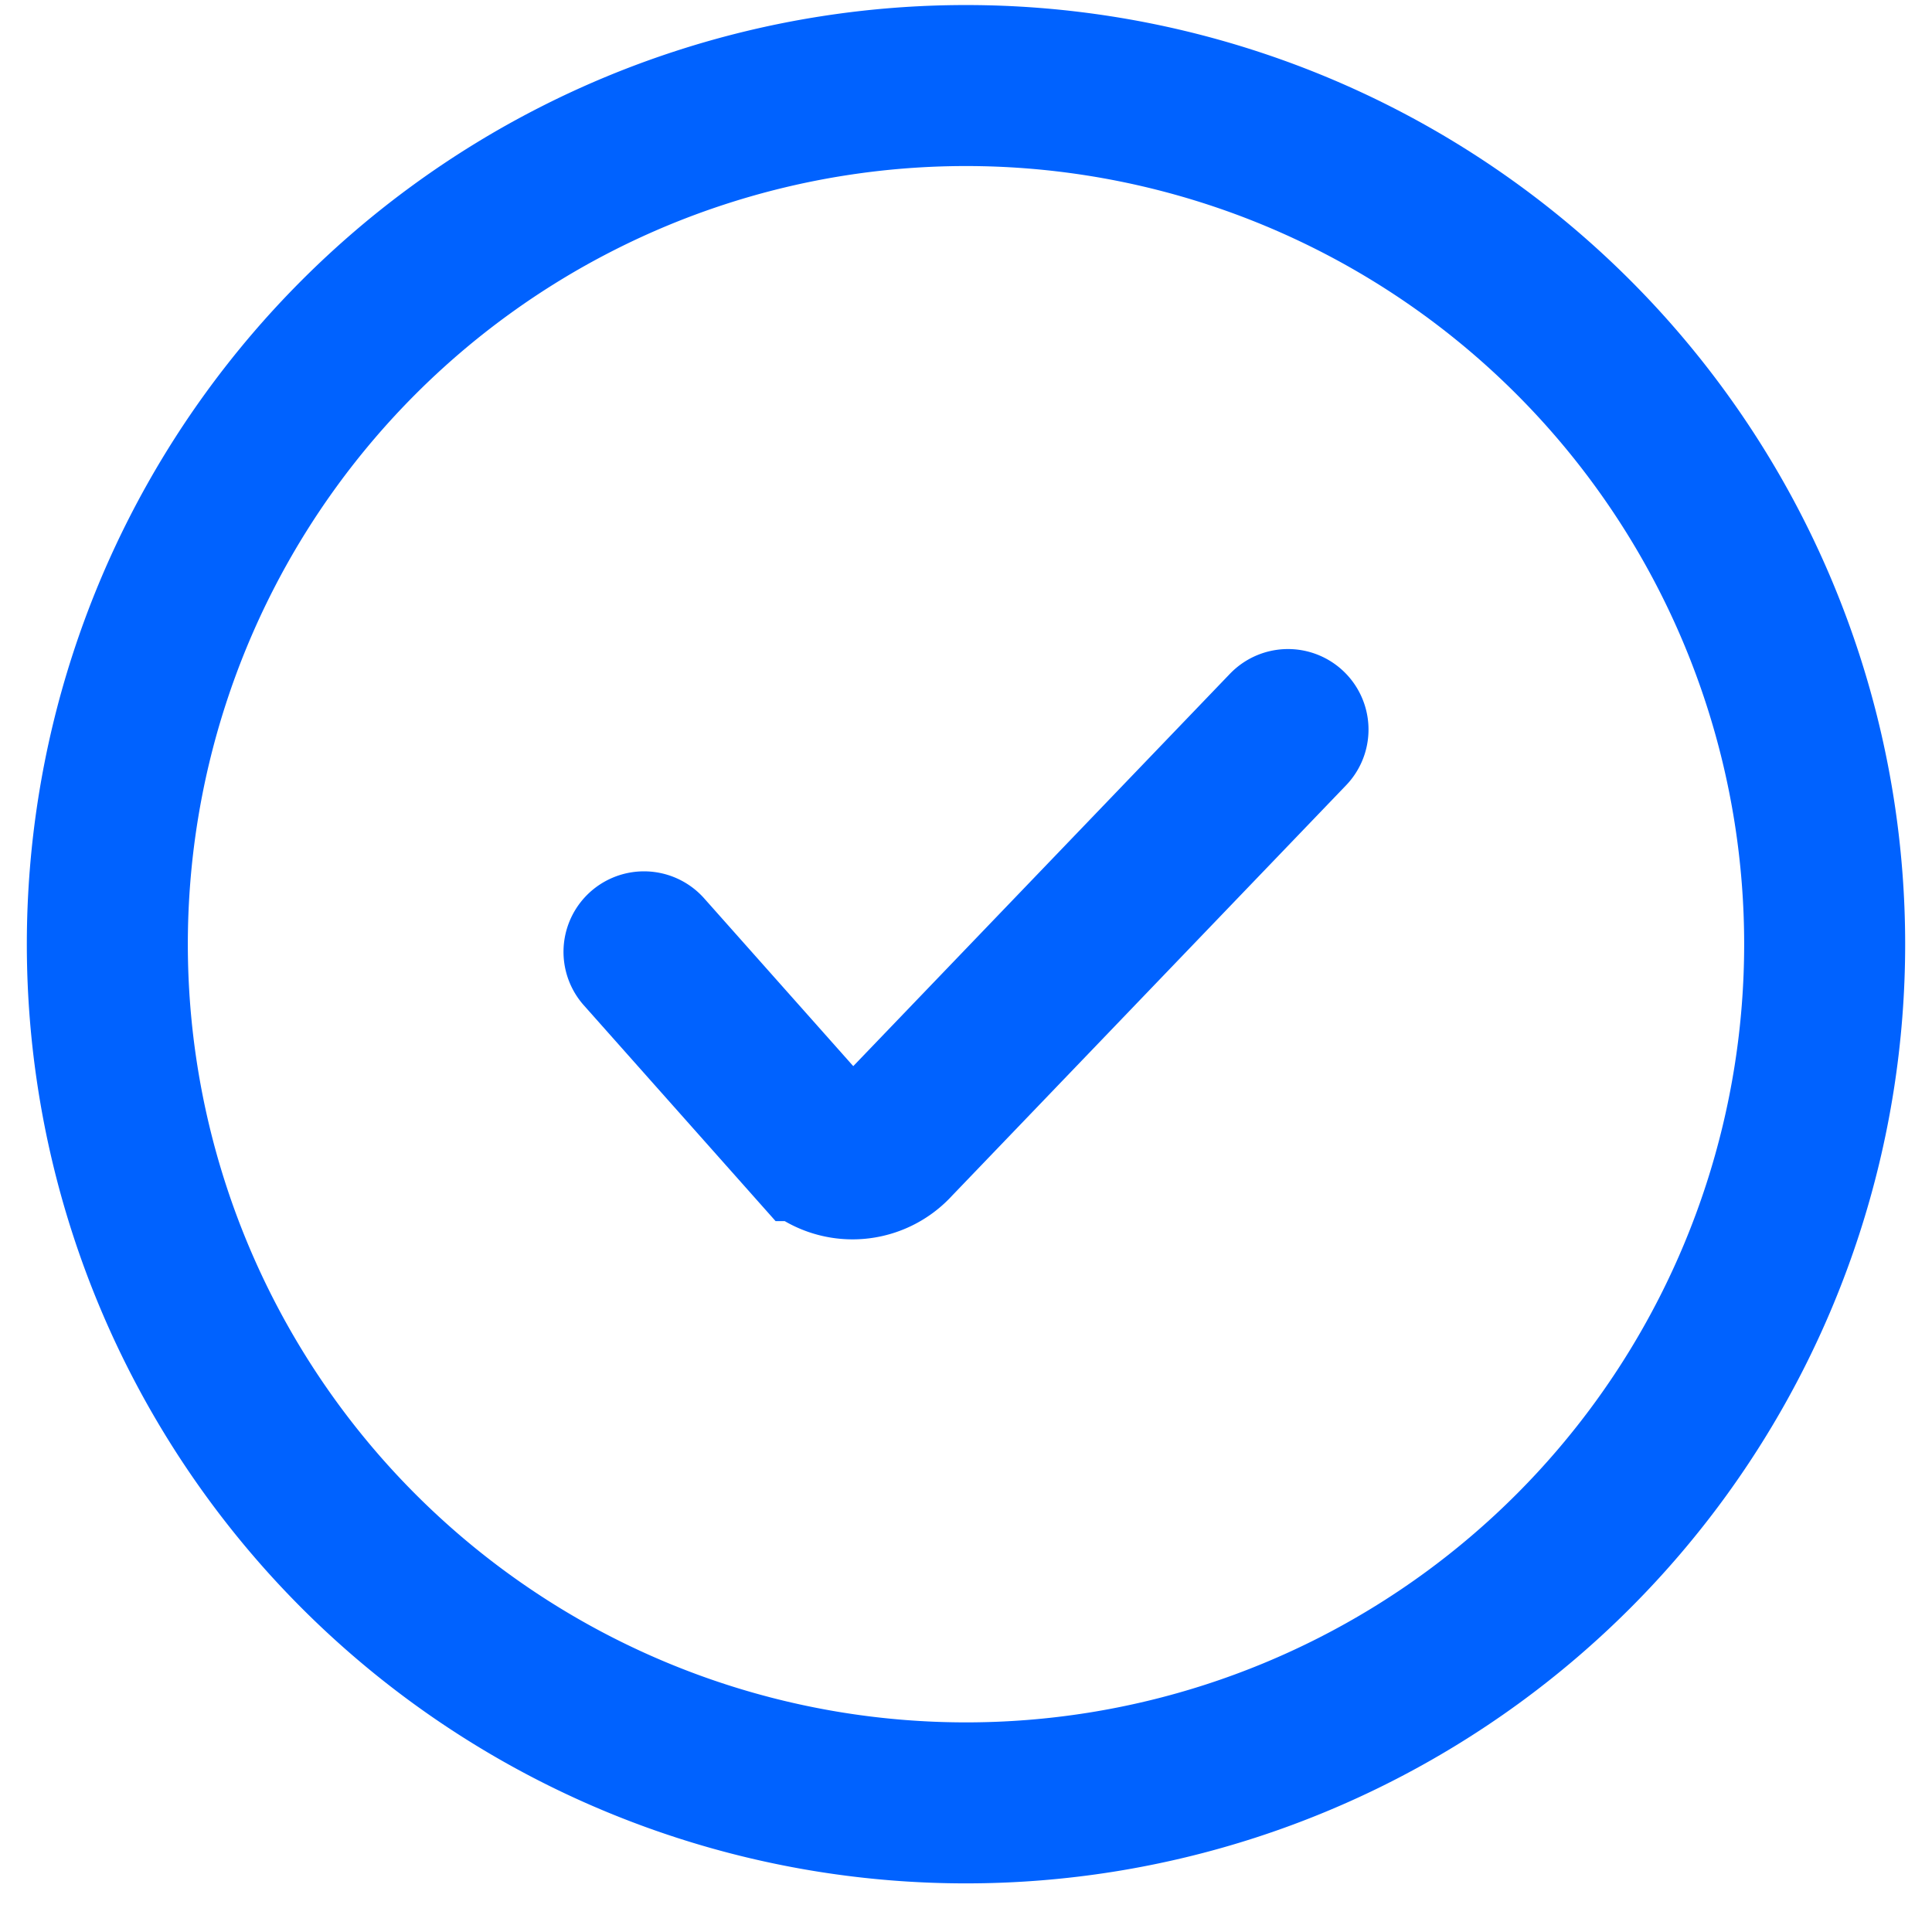 <svg width="18" height="18" fill="none" xmlns="http://www.w3.org/2000/svg"><path d="M9 16.797a8 8 0 1 0 0-16 8 8 0 0 0 0 16z" stroke="#0062FF" stroke-width="1.5"/><path d="m6 8.868 1.563 1.759a.51.51 0 0 0 .76 0L12 6.797" stroke="#0062FF" stroke-width="1.5" stroke-miterlimit="10" stroke-linecap="round"/></svg>